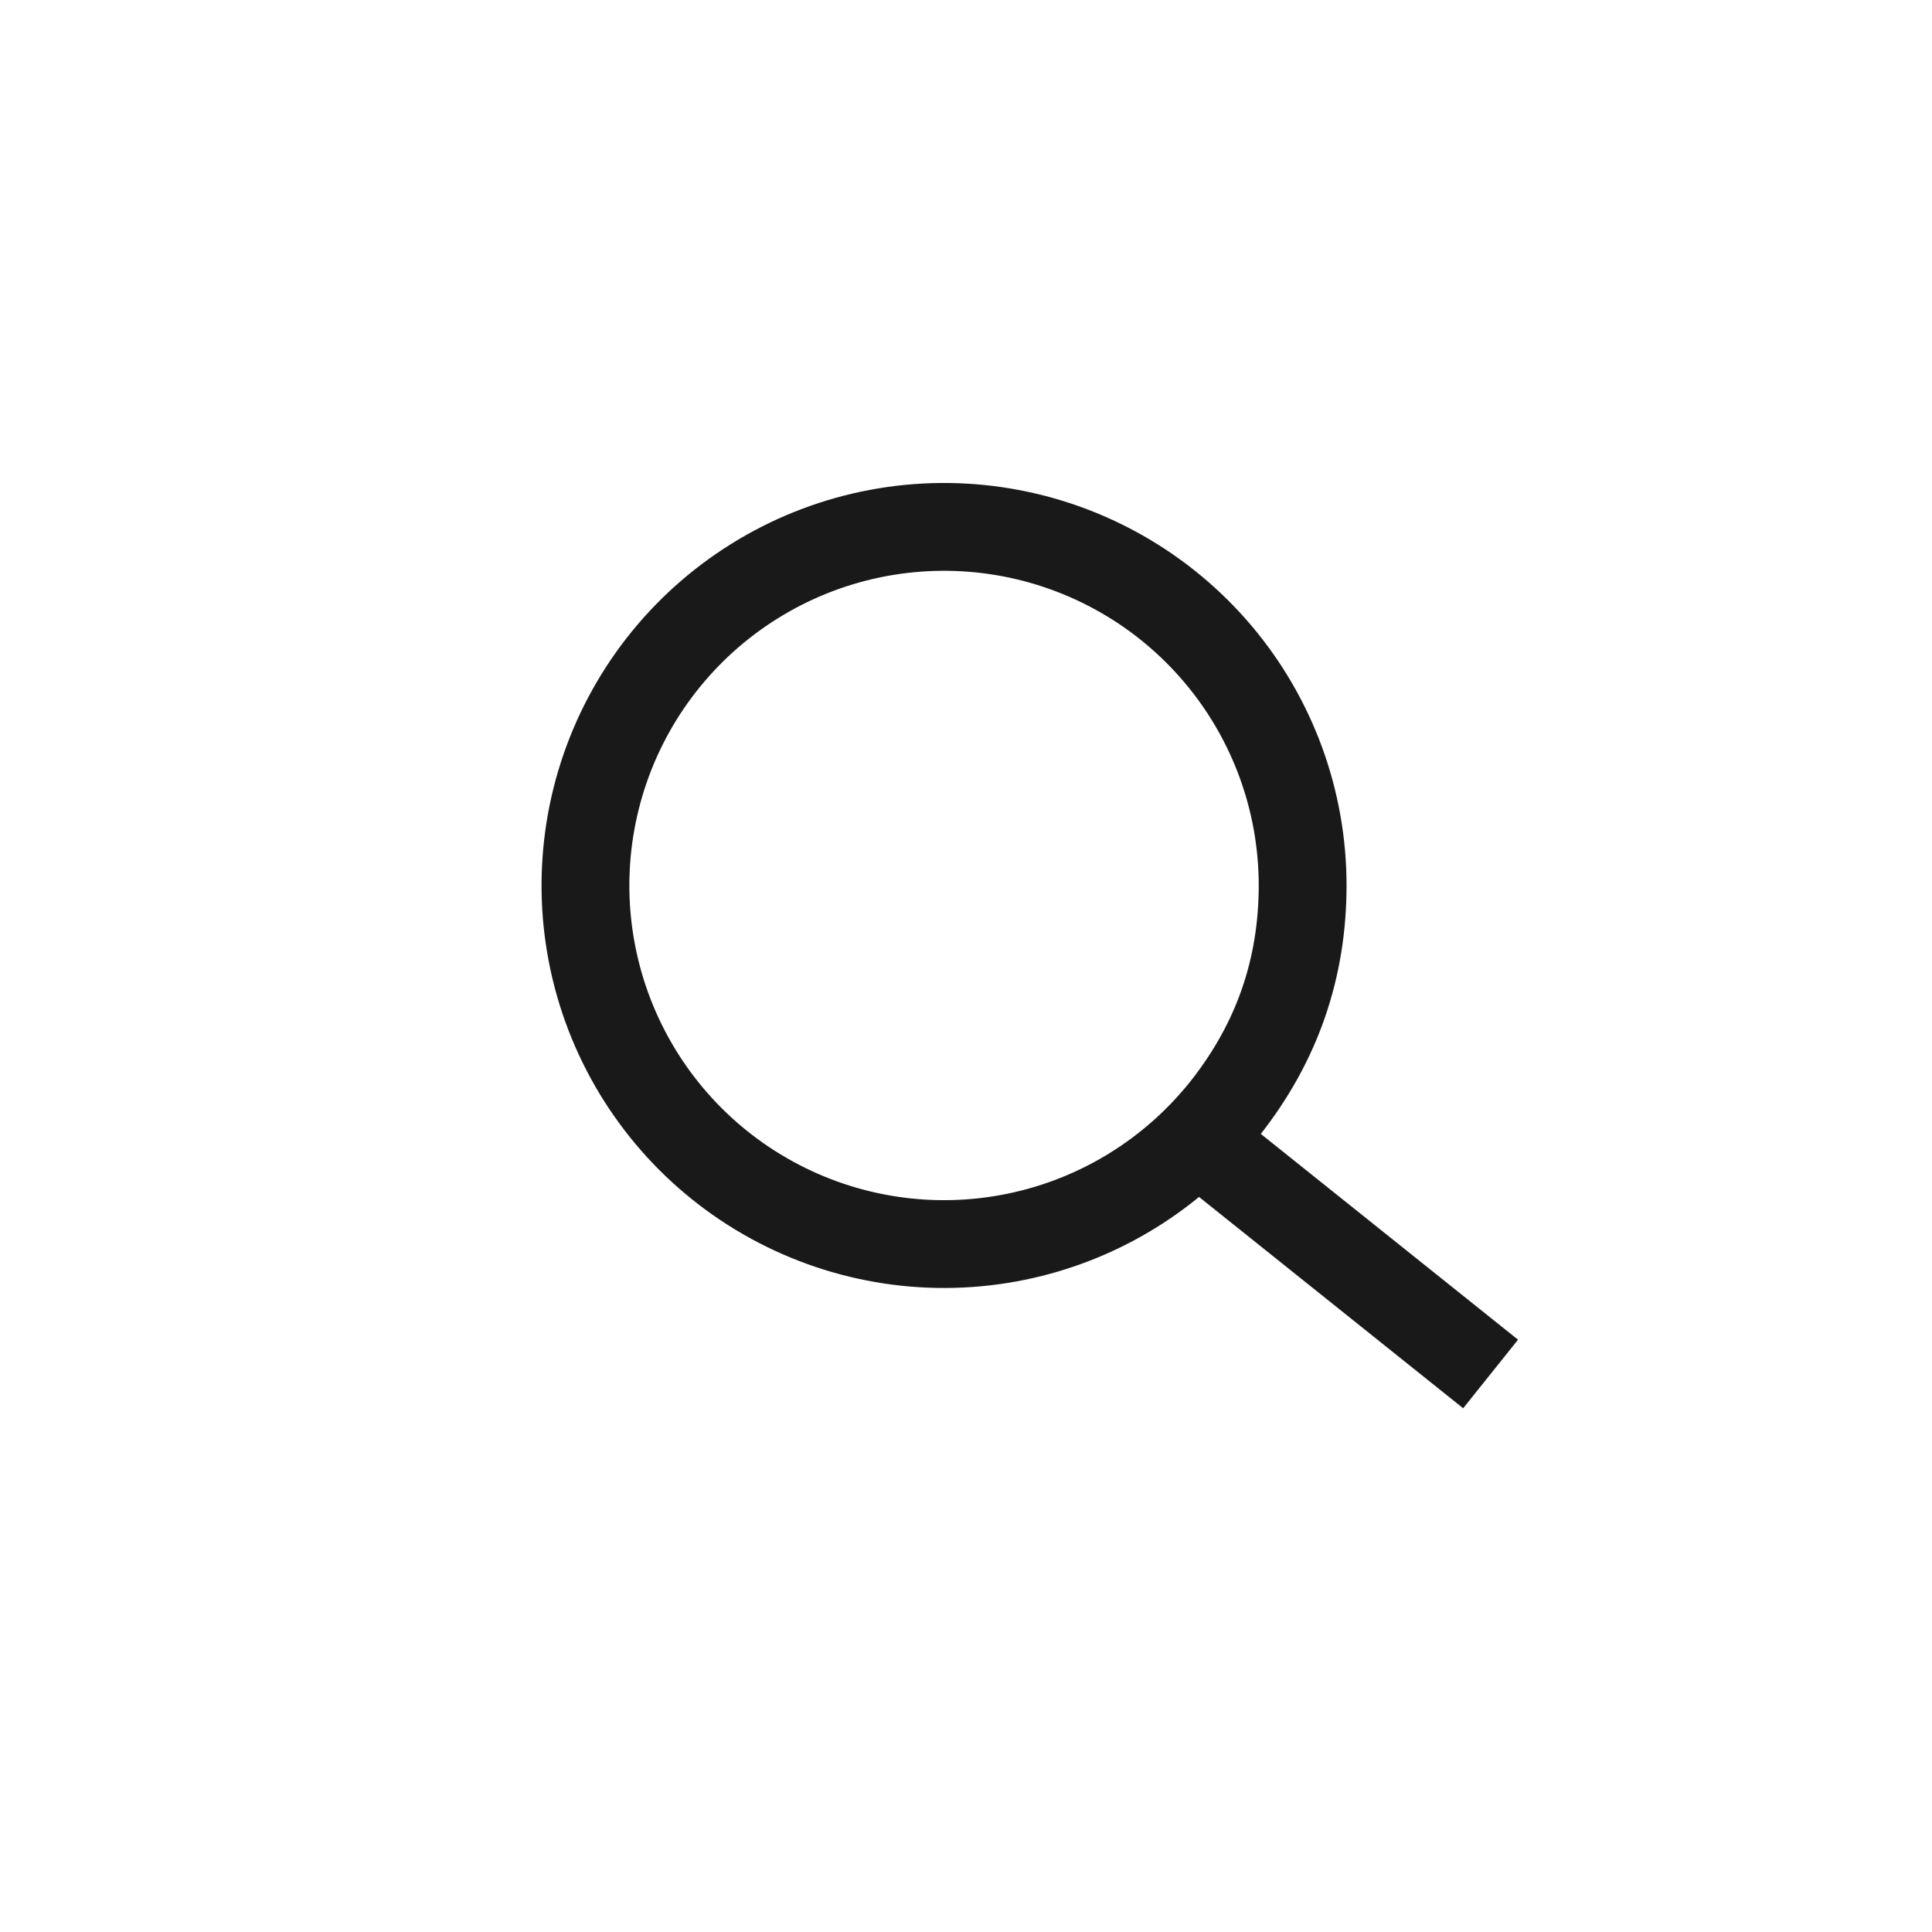 <?xml version="1.0" encoding="UTF-8"?> <svg xmlns="http://www.w3.org/2000/svg" width="33" height="33" viewBox="0 0 33 33" fill="none"><path d="M20.5 19.5L24.875 23M17.35 21.126C18.769 20.837 20.039 20.054 20.936 18.917C21.812 17.804 22.249 16.544 22.25 15.127C22.251 13.679 21.738 12.277 20.803 11.171C19.868 10.065 18.572 9.326 17.144 9.085C15.716 8.844 14.249 9.117 13.003 9.856C11.757 10.594 10.813 11.749 10.338 13.118C9.864 14.486 9.889 15.978 10.41 17.329C10.931 18.68 11.914 19.803 13.185 20.498C14.455 21.193 15.931 21.416 17.35 21.126Z" stroke="#191919" stroke-width="1.5" stroke-miterlimit="10" stroke-linecap="square"></path></svg> 